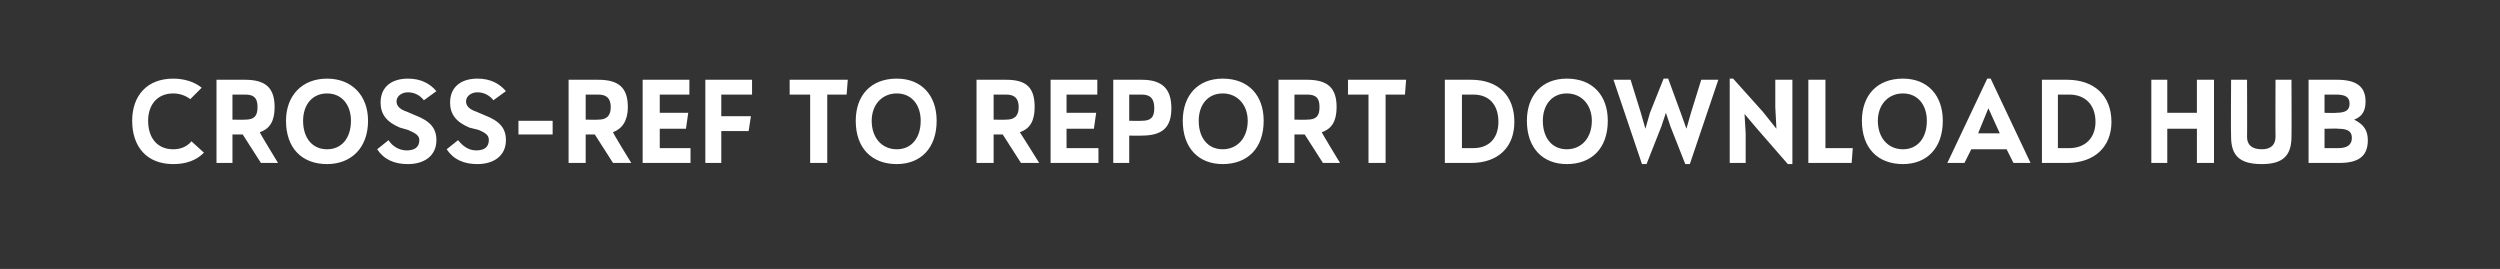 <?xml version="1.0" standalone="no"?><!DOCTYPE svg PUBLIC "-//W3C//DTD SVG 1.1//EN" "http://www.w3.org/Graphics/SVG/1.1/DTD/svg11.dtd"><svg xmlns="http://www.w3.org/2000/svg" version="1.1" width="219.4px" height="23.6px" viewBox="0 0 219.4 23.6"><rect x="0" y="0" width="219.4" height="23.6" fill="#333333" stroke="none"/><desc>cross ref to report download hub</desc><defs/><g id="Polygon160726"><path d="m11.6 10.6c0-2.2 1.3-3.7 3.6-3.7c1 0 1.9.3 2.5.8l-1 1c-.4-.3-.9-.5-1.5-.5c-1.4 0-2.2 1-2.2 2.4c0 1.5.8 2.5 2.2 2.5c.6 0 1.2-.2 1.6-.7l1.1 1c-.7.7-1.6 1-2.7 1c-2.3 0-3.6-1.5-3.6-3.8zm11.3 3.7l-1.6-2.5h-.9v2.5H19V7h2.5c1.8 0 2.6.7 2.6 2.4c0 1.2-.4 1.9-1.3 2.2c-.03.04 1.6 2.7 1.6 2.7h-1.5zm-2.5-6v2.2s1.08.02 1.1 0c.8 0 1.1-.3 1.1-1.1c0-.8-.3-1.1-1.1-1.1h-1.1zm4.7 2.3c0-2.2 1.4-3.7 3.6-3.7c2.2 0 3.6 1.5 3.6 3.7c0 2.4-1.5 3.8-3.6 3.8c-2.2 0-3.6-1.4-3.6-3.8zm5.7 0c0-1.4-.8-2.4-2.1-2.4c-1.3 0-2.1 1-2.1 2.4c0 1.5.8 2.5 2.1 2.5c1.3 0 2.1-1 2.1-2.5zm2.3 2.5l1-.8c.3.5.9.9 1.6.9c.7 0 1.1-.3 1.1-.9c0-.4-.3-.6-1-.9l-.7-.2c-1.2-.5-1.7-1.2-1.7-2.2c0-1.4 1-2.1 2.4-2.1c1.1 0 1.9.4 2.5 1.1l-1.1.8c-.3-.4-.8-.7-1.4-.7c-.5 0-1 .3-1 .8c0 .4.3.7.9.9l.7.3c1.3.5 1.9 1.1 1.9 2.2c0 1.4-1.1 2.1-2.5 2.1c-1.2 0-2.1-.4-2.7-1.3zm6.1 0l1-.8c.4.5.9.9 1.6.9c.7 0 1.1-.3 1.1-.9c0-.4-.2-.6-.9-.9l-.8-.2C40 10.7 39.5 10 39.5 9c0-1.4 1-2.1 2.4-2.1c1.1 0 1.9.4 2.5 1.1l-1.1.8c-.3-.4-.8-.7-1.4-.7c-.5 0-1 .3-1 .8c0 .4.3.7.9.9l.7.3c1.3.5 1.9 1.1 1.9 2.2c0 1.4-1.1 2.1-2.5 2.1c-1.2 0-2.1-.4-2.7-1.3zm6.3-2.5h3v1.2h-3v-1.2zm8.3 3.7l-1.6-2.5h-.8v2.5h-1.5V7h2.6c1.8 0 2.6.7 2.6 2.4c0 1.2-.5 1.9-1.3 2.2c-.04.04 1.6 2.7 1.6 2.7h-1.6zm-2.4-6v2.2s1.07.02 1.1 0c.7 0 1.1-.3 1.1-1.1c0-.8-.4-1.1-1.1-1.1h-1.1zm6.5 4.7h2.7v1.3h-4.2V7h4.1v1.3h-2.6v1.6h2.5l-.2 1.4h-2.3v1.7zM66 8.3h-2.7v1.9h2.6l-.2 1.3h-2.4v2.8h-1.4V7h4.1v1.3zM74.4 7l-.1 1.3h-1.7v6h-1.5v-6h-1.8V7h5.1zm.7 3.6c0-2.2 1.3-3.7 3.6-3.7c2.2 0 3.5 1.5 3.5 3.7c0 2.4-1.4 3.8-3.5 3.8c-2.2 0-3.6-1.4-3.6-3.8zm5.7 0c0-1.4-.8-2.4-2.1-2.4c-1.3 0-2.2 1-2.2 2.4c0 1.5.9 2.5 2.2 2.5c1.3 0 2.1-1 2.1-2.5zm8.8 3.7L88 11.8h-.8v2.5h-1.5V7h2.6c1.8 0 2.5.7 2.5 2.4c0 1.2-.4 1.9-1.3 2.2c.04.04 1.7 2.7 1.7 2.7h-1.6zm-2.4-6v2.2s1.05.02 1.1 0c.7 0 1.1-.3 1.1-1.1c0-.8-.4-1.1-1.1-1.1h-1.1zm6.4 4.7h2.8v1.3h-4.2V7h4.1v1.3h-2.7v1.6h2.6l-.2 1.4h-2.4v1.7zm9.2-3.5c0 1.7-.8 2.4-2.6 2.4c.03.02-1.1 0-1.1 0v2.4h-1.4V7h2.5c1.8 0 2.6.8 2.6 2.5zm-2.6 1.1c.8 0 1.1-.3 1.1-1.1c0-.8-.3-1.2-1.1-1.2h-1.1v2.3s1.08.02 1.1 0zm3.6 0c0-2.2 1.3-3.7 3.5-3.7c2.3 0 3.6 1.5 3.6 3.7c0 2.4-1.4 3.8-3.6 3.8c-2.1 0-3.5-1.4-3.5-3.8zm5.7 0c0-1.4-.9-2.4-2.2-2.4c-1.3 0-2.1 1-2.1 2.4c0 1.5.8 2.5 2.1 2.5c1.3 0 2.2-1 2.2-2.5zm6.6 3.7l-1.6-2.5h-.9v2.5h-1.4V7h2.5c1.8 0 2.6.7 2.6 2.4c0 1.2-.4 1.9-1.3 2.2c-.02.04 1.6 2.7 1.6 2.7h-1.5zm-2.5-6v2.2s1.09.02 1.1 0c.8 0 1.1-.3 1.1-1.1c0-.8-.3-1.1-1.1-1.1h-1.1zm9.8-1.3l-.1 1.3h-1.7v6h-1.5v-6h-1.8V7h5.1zm9.5 3.7c0 2.2-1.4 3.6-3.8 3.6h-2.3V7h2.3c2.4 0 3.8 1.4 3.8 3.7zm-3.6 2.3c1.4 0 2.2-.9 2.2-2.3c0-1.5-.8-2.4-2.2-2.4h-1v4.7h1zm4.7-2.4c0-2.2 1.3-3.7 3.5-3.7c2.3 0 3.6 1.5 3.6 3.7c0 2.4-1.4 3.8-3.6 3.8c-2.1 0-3.5-1.4-3.5-3.8zm5.7 0c0-1.4-.9-2.4-2.2-2.4c-1.3 0-2.1 1-2.1 2.4c0 1.5.8 2.5 2.1 2.5c1.3 0 2.2-1 2.2-2.5zm9.6-3.6h1.5l-2.5 7.4h-.4l-1.3-3.3l-.4-1.2l-.4 1.2l-1.3 3.3h-.4L141.6 7h1.5l.9 2.9l.4 1.4l.4-1.4l1.2-3h.4l1.1 3l.5 1.4l.4-1.4l.9-2.9zm6.5 0h1.5v7.4h-.4l-2.7-3.1l-1.1-1.3l.1 1.7v2.6h-1.4V6.9h.3l2.6 2.9l1.2 1.5l-.1-1.9V7zm4.4 6h2.4l-.1 1.3h-3.8V7h1.5v6zm3.2-2.4c0-2.2 1.3-3.7 3.6-3.7c2.2 0 3.5 1.5 3.5 3.7c0 2.4-1.4 3.8-3.5 3.8c-2.2 0-3.6-1.4-3.6-3.8zm5.7 0c0-1.4-.8-2.4-2.1-2.4c-1.3 0-2.2 1-2.2 2.4c0 1.5.9 2.5 2.2 2.5c1.3 0 2.1-1 2.1-2.5zm7.6 3.7l-.6-1.2H173l-.6 1.2h-1.5l3.5-7.4h.3l3.5 7.4h-1.5zm-1.2-2.6l-1-2.2l-.9 2.2h1.9zm9.8-1c0 2.2-1.5 3.6-3.9 3.6h-2.2V7h2.2c2.4 0 3.9 1.4 3.9 3.7zm-3.7 2.3c1.4 0 2.3-.9 2.3-2.3c0-1.5-.9-2.4-2.3-2.4h-1v4.7h1zm11.2-6h1.5v7.3h-1.5v-3h-2.6v3h-1.4V7h1.4v2.9h2.6V7zm3 5c-.03-.02 0-5 0-5h1.4s.02 4.98 0 5c0 .7.4 1.1 1.3 1.1c.8 0 1.2-.4 1.2-1.1c-.02-.02 0-5 0-5h1.4s.02 4.98 0 5c0 1.7-.8 2.4-2.6 2.4c-1.9 0-2.7-.7-2.7-2.4zm12 .3c0 1.4-.8 2-2.5 2h-2.7V7h2.5c1.7 0 2.5.6 2.5 1.9c0 .7-.2 1.3-1 1.6c.8.4 1.2.9 1.2 1.8zm-3.8-4v1.6s1.02.03 1 0c.8 0 1.2-.2 1.2-.8c0-.6-.4-.8-1.2-.8h-1zm1.2 4.7c.8 0 1.2-.3 1.2-.9c0-.6-.4-.8-1.2-.8c.03-.03-1.2 0-1.2 0v1.7h1.2z" stroke="none" fill="#fff"/></g></svg>